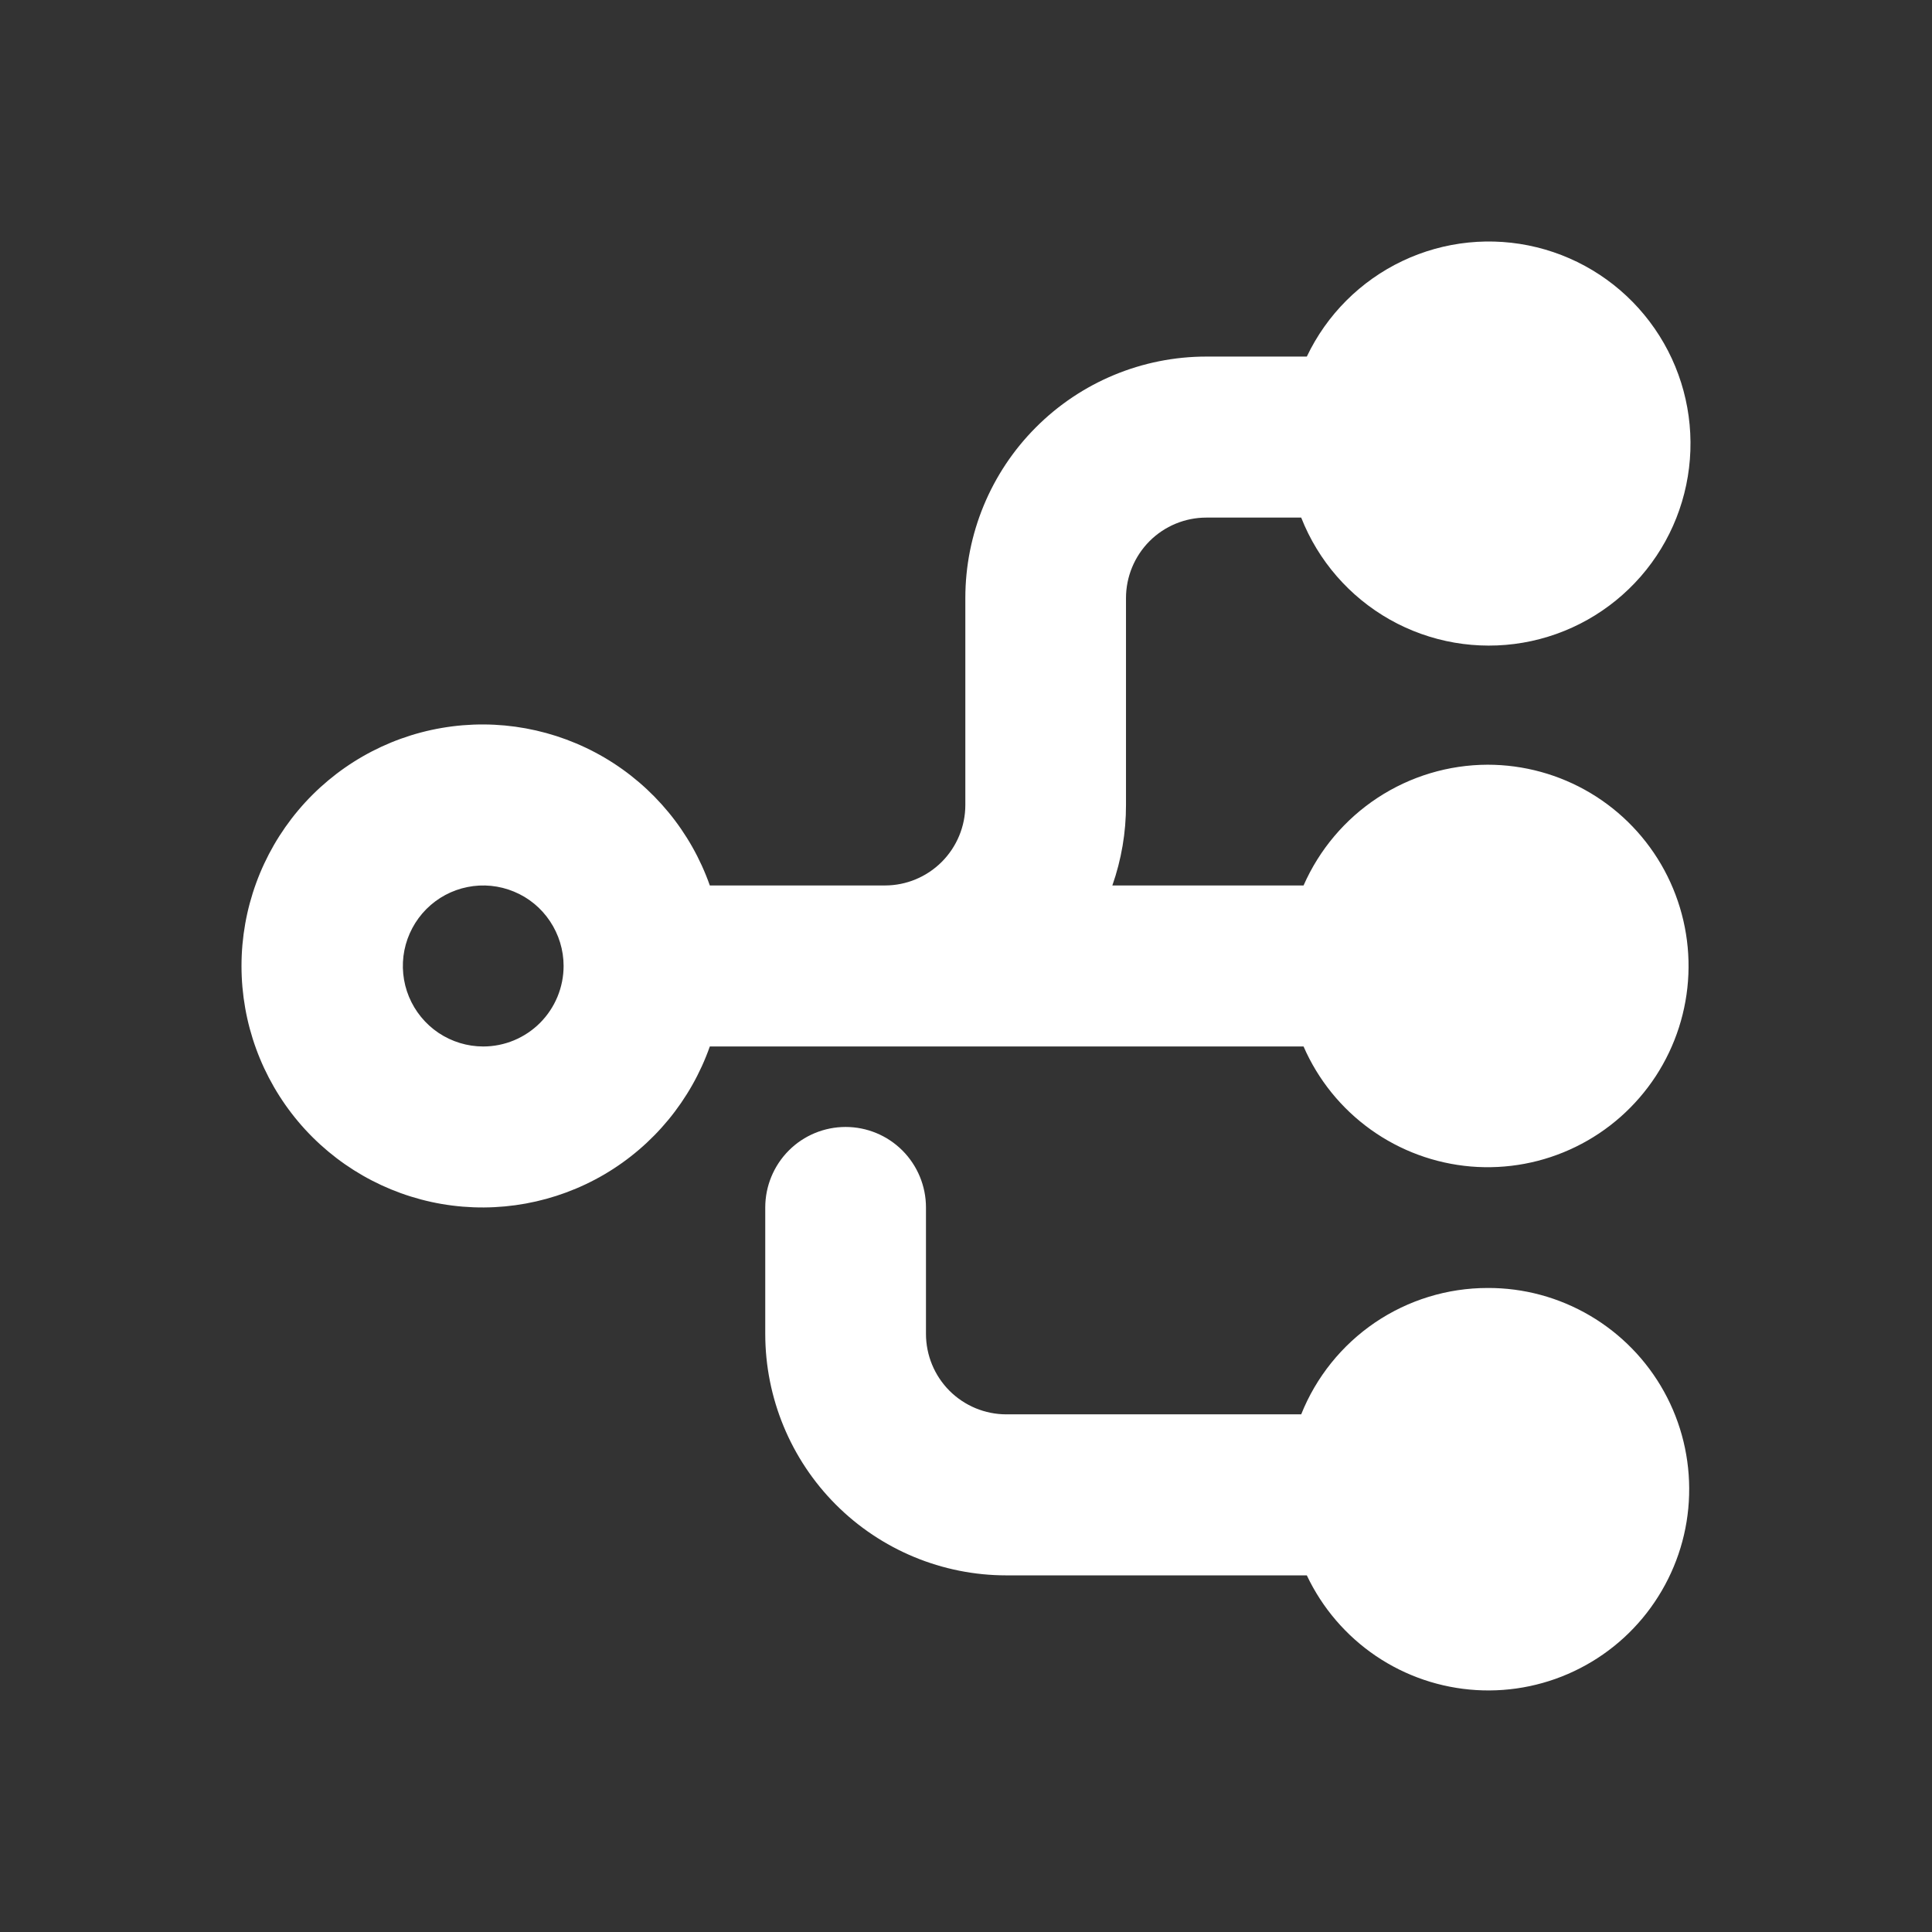 <svg width="32" height="32" viewBox="0 0 32 32" fill="none" xmlns="http://www.w3.org/2000/svg">
<rect x="0" y="0" width="32" height="32" fill="#333333" stroke="none"/>
<path fill-rule="evenodd" clip-rule="evenodd" d="M22.819 13.213C23.36 12.858 23.992 12.668 24.639 12.666C25.239 12.666 25.828 12.828 26.343 13.135C26.859 13.443 27.281 13.884 27.567 14.413C27.852 14.942 27.99 15.538 27.965 16.138C27.94 16.739 27.753 17.321 27.425 17.824C27.096 18.327 26.638 18.732 26.099 18.995C25.56 19.259 24.96 19.371 24.362 19.321C23.764 19.27 23.191 19.059 22.703 18.709C22.215 18.359 21.831 17.884 21.591 17.333H11.757C11.443 18.222 10.825 18.972 10.013 19.45C9.2 19.927 8.246 20.101 7.317 19.942C6.389 19.782 5.547 19.299 4.94 18.578C4.333 17.856 4 16.943 4 15.999C4 15.056 4.333 14.143 4.94 13.421C5.547 12.7 6.389 12.216 7.317 12.057C8.246 11.897 9.2 12.072 10.013 12.549C10.825 13.027 11.443 13.776 11.757 14.666H14.658C15.011 14.666 15.349 14.525 15.599 14.275C15.848 14.025 15.989 13.686 15.989 13.333V9.906C15.989 8.845 16.409 7.828 17.158 7.078C17.907 6.327 18.922 5.906 19.981 5.906H21.645C21.975 5.212 22.534 4.653 23.228 4.323C23.922 3.993 24.708 3.913 25.454 4.096C26.2 4.279 26.86 4.714 27.323 5.327C27.787 5.94 28.025 6.695 27.998 7.464C27.971 8.233 27.681 8.969 27.176 9.548C26.671 10.127 25.982 10.515 25.225 10.645C24.468 10.775 23.69 10.64 23.021 10.263C22.352 9.885 21.833 9.288 21.552 8.573H19.981C19.628 8.573 19.29 8.713 19.04 8.963C18.791 9.213 18.65 9.552 18.65 9.906V13.333C18.651 13.787 18.574 14.238 18.424 14.666H21.591C21.852 14.073 22.278 13.568 22.819 13.213ZM7.264 17.108C7.483 17.254 7.74 17.333 8.004 17.333C8.357 17.333 8.695 17.192 8.945 16.942C9.194 16.692 9.335 16.353 9.335 15.999C9.335 15.736 9.256 15.478 9.11 15.259C8.964 15.039 8.756 14.868 8.513 14.768C8.27 14.667 8.002 14.64 7.744 14.692C7.486 14.743 7.249 14.87 7.063 15.056C6.877 15.243 6.75 15.48 6.698 15.739C6.647 15.998 6.673 16.266 6.774 16.51C6.875 16.753 7.045 16.961 7.264 17.108ZM22.775 21.905C23.326 21.532 23.975 21.333 24.639 21.333C25.235 21.33 25.821 21.489 26.335 21.791C26.849 22.093 27.273 22.528 27.562 23.05C27.851 23.572 27.994 24.163 27.977 24.76C27.961 25.357 27.784 25.938 27.466 26.443C27.149 26.948 26.701 27.359 26.171 27.631C25.641 27.904 25.047 28.029 24.452 27.993C23.857 27.957 23.283 27.762 22.789 27.428C22.295 27.093 21.9 26.632 21.645 26.093H16.668C15.609 26.093 14.593 25.671 13.844 24.921C13.096 24.171 12.675 23.154 12.675 22.093V19.999C12.675 19.646 12.815 19.307 13.065 19.056C13.314 18.806 13.653 18.666 14.006 18.666C14.359 18.666 14.697 18.806 14.947 19.056C15.197 19.307 15.337 19.646 15.337 19.999V22.093C15.337 22.446 15.477 22.785 15.726 23.035C15.976 23.285 16.315 23.426 16.668 23.426H21.552C21.799 22.808 22.225 22.279 22.775 21.905Z" fill="white"/>
</svg>

